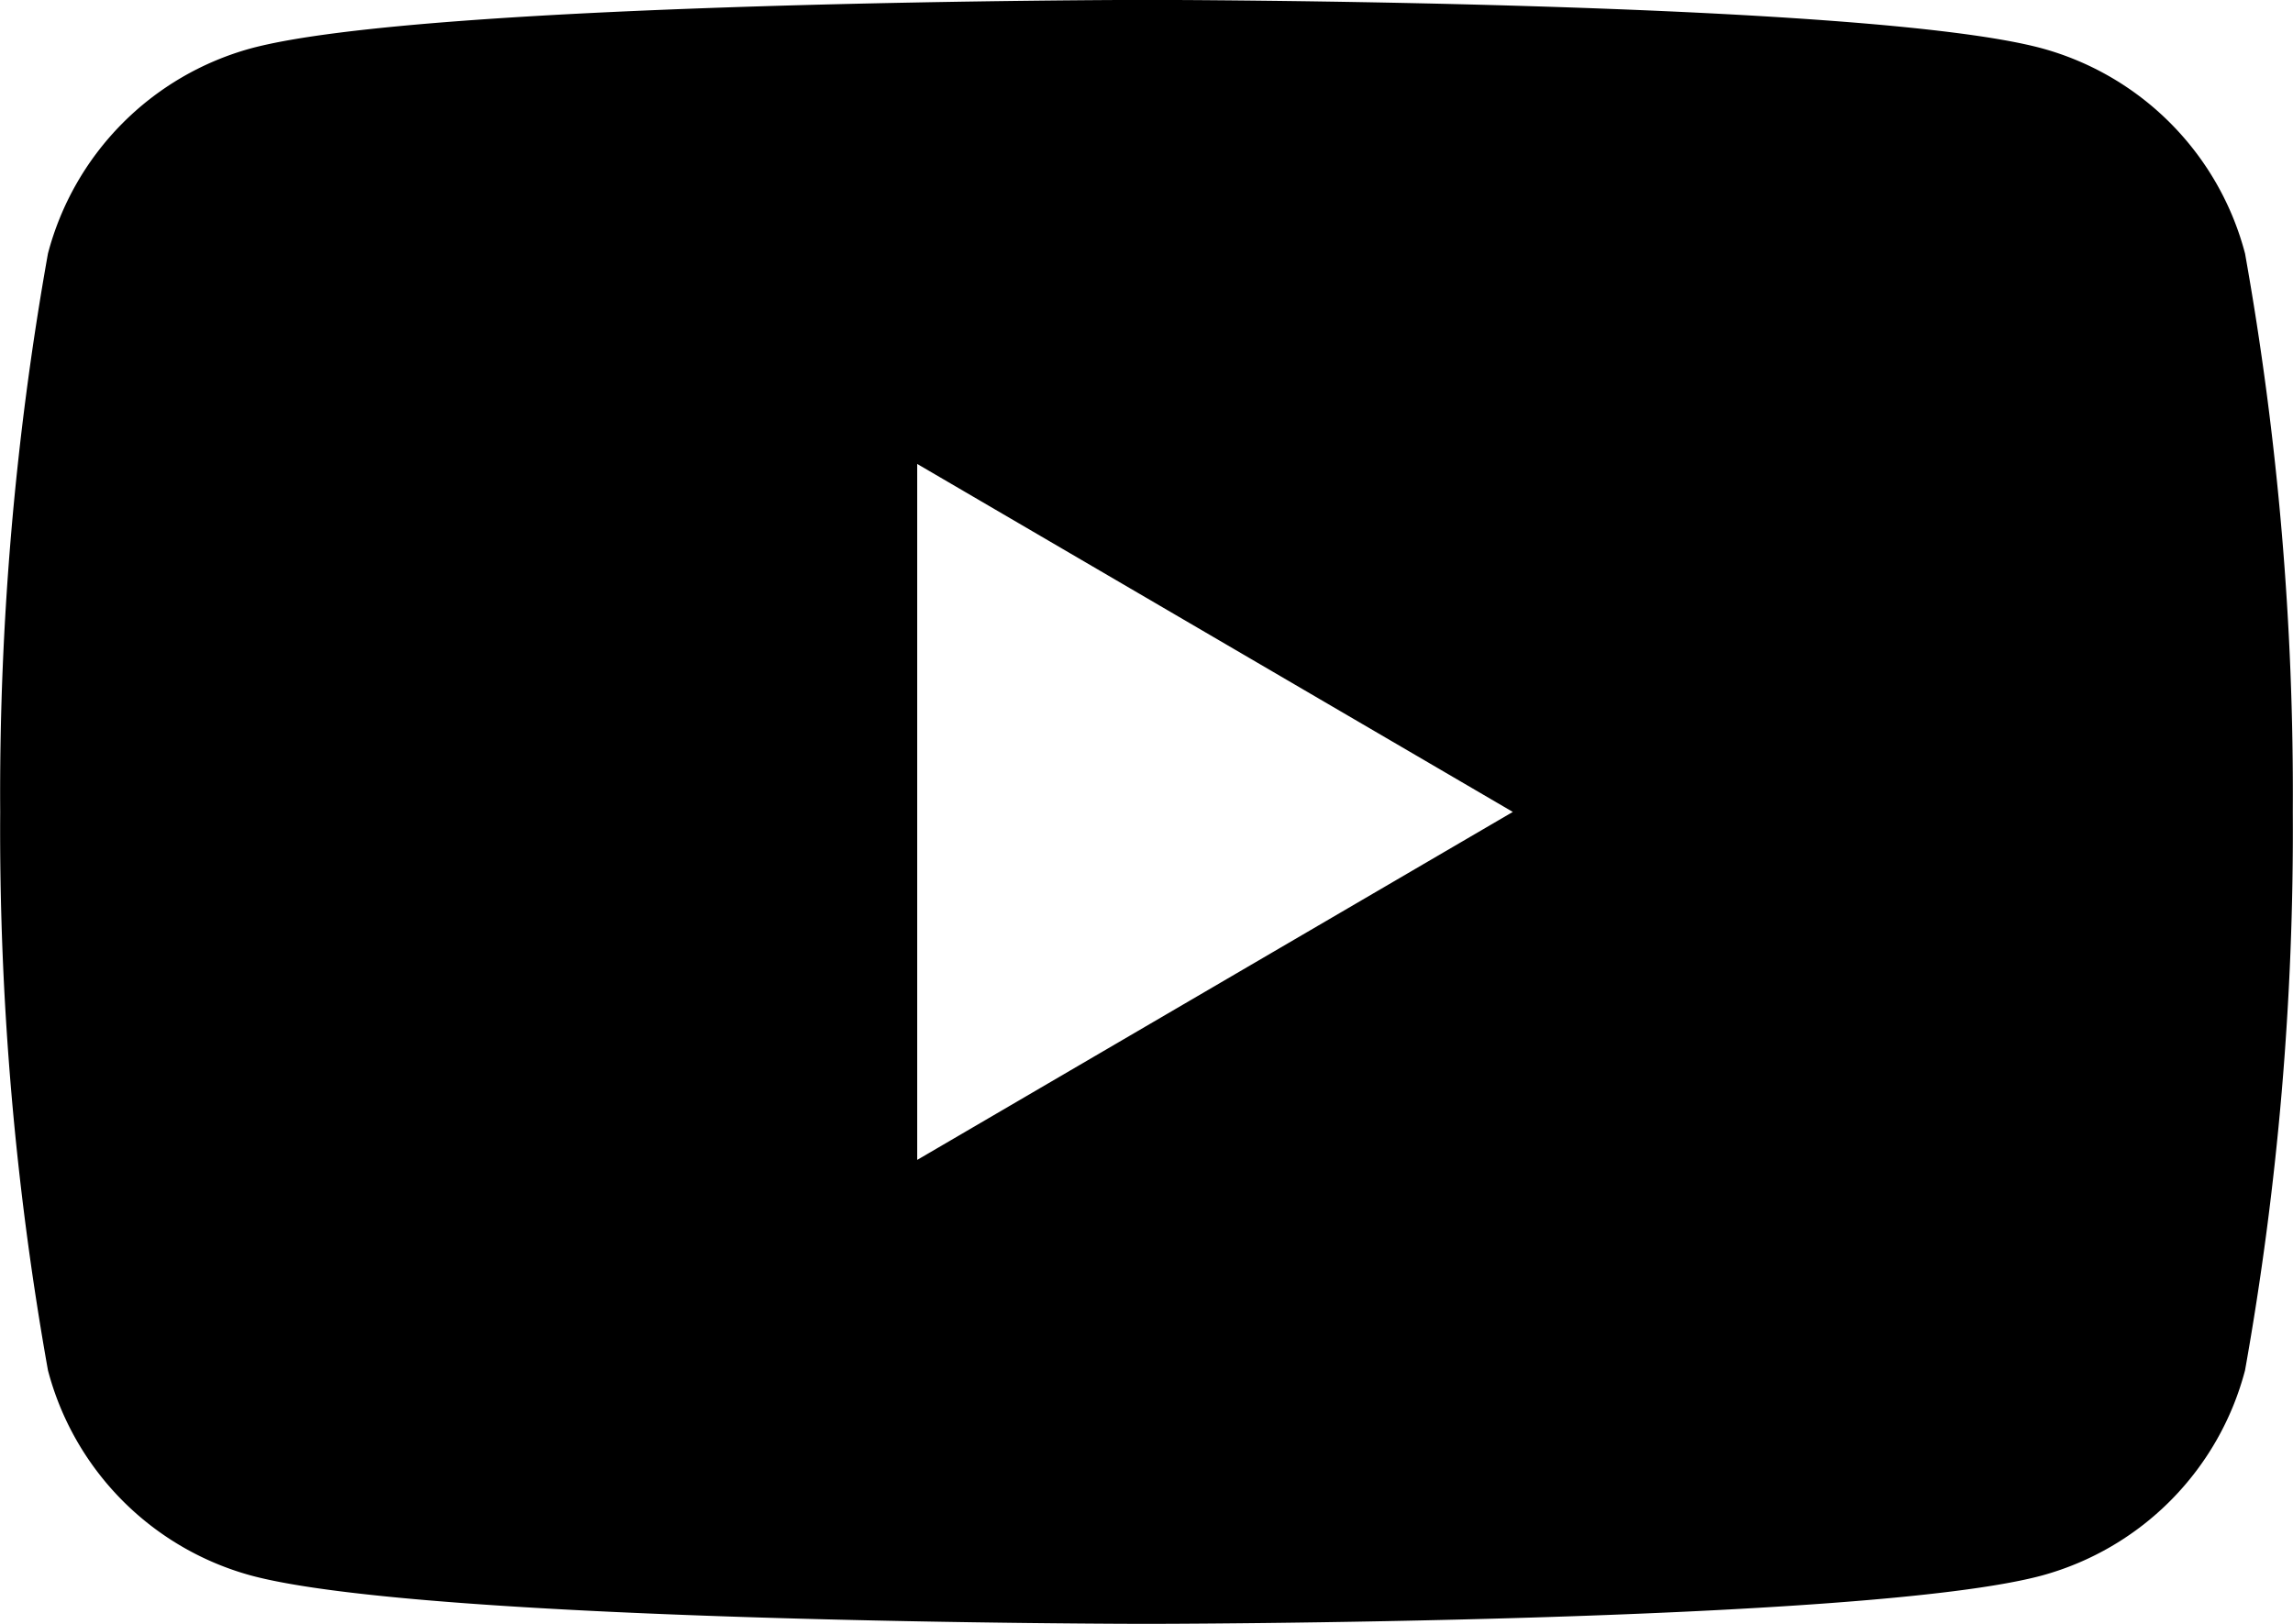 <svg xmlns="http://www.w3.org/2000/svg" xmlns:xlink="http://www.w3.org/1999/xlink" width="24" height="17" viewBox="0 0 24 17">
  <defs>
    <clipPath id="clip-path">
      <rect id="Rectangle_4136" data-name="Rectangle 4136" width="24" height="17" transform="translate(0 0)"/>
    </clipPath>
  </defs>
  <g id="Group_12073" data-name="Group 12073" transform="translate(0 0)">
    <g id="Group_11517" data-name="Group 11517" transform="translate(0 0)" clip-path="url(#clip-path)">
      <path id="Subtraction_1" data-name="Subtraction 1" d="M-3814,238c-.075,0-7.526-.006-9.376-.507a3.022,3.022,0,0,1-2.122-2.147,32.162,32.162,0,0,1-.5-5.846,32.162,32.162,0,0,1,.5-5.846,3.023,3.023,0,0,1,2.122-2.147c1.85-.5,9.3-.508,9.376-.508s7.526.006,9.376.508a3.023,3.023,0,0,1,2.122,2.147,32.162,32.162,0,0,1,.5,5.846,32.162,32.162,0,0,1-.5,5.846,3.022,3.022,0,0,1-2.122,2.147C-3806.474,237.994-3813.925,238-3814,238Zm-2.4-12.143v7.286l6.234-3.643-6.234-3.643Z" transform="translate(3826 -221)" stroke="rgba(0,0,0,0)" stroke-miterlimit="10" stroke-width="1"/>
    </g>
  </g>
</svg>
